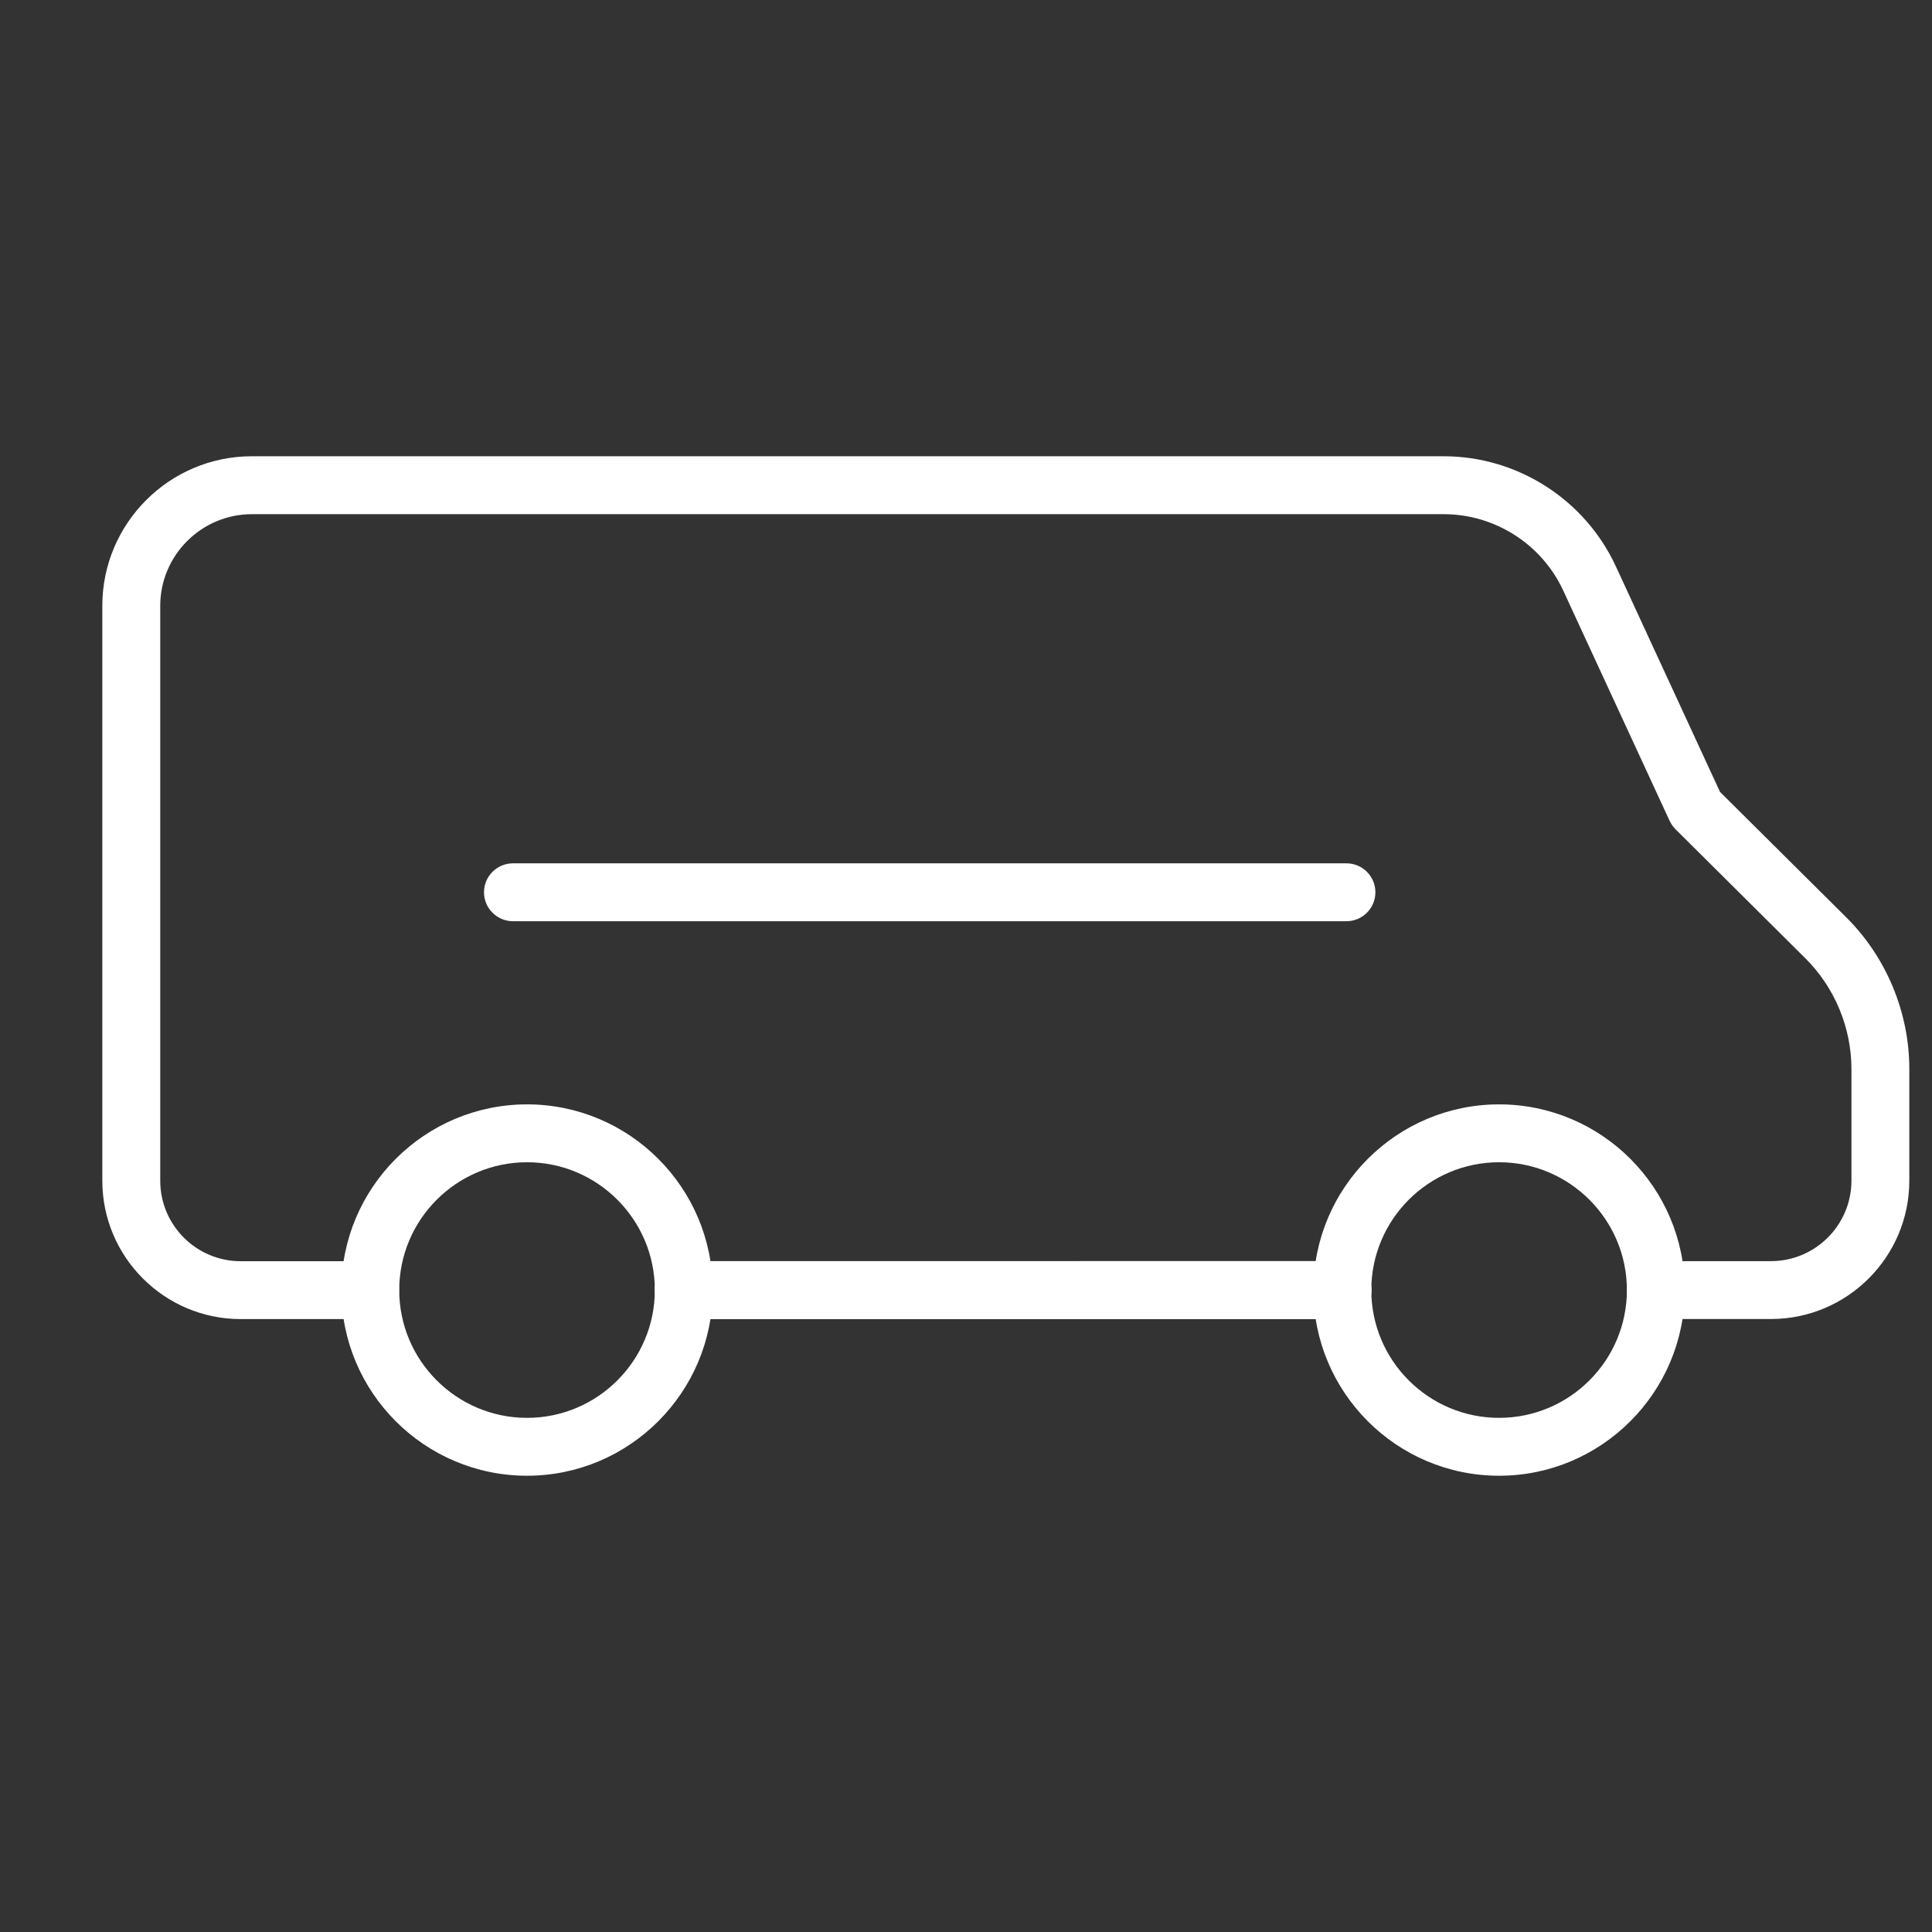 <?xml version="1.0" encoding="utf-8"?>
<!-- Generator: Adobe Illustrator 23.0.0, SVG Export Plug-In . SVG Version: 6.00 Build 0)  -->
<svg version="1.1" id="レイヤー_1" xmlns="http://www.w3.org/2000/svg" xmlns:xlink="http://www.w3.org/1999/xlink" x="0px"
	 y="0px" viewBox="0 0 50 50" style="enable-background:new 0 0 50 50;" xml:space="preserve">
<rect x="0" y="0" width="50" height="50" fill="#333333" stroke="none"/>
<style type="text/css">
	.st0{display:none;}
	.st1{display:inline;}
	.st2{fill:none;stroke:#FFFFFF;stroke-width:1.5;stroke-linecap:round;stroke-linejoin:round;stroke-miterlimit:10;}
	.st3{display:inline;fill:none;stroke:#FFFFFF;stroke-width:1.5;stroke-linecap:round;stroke-linejoin:round;stroke-miterlimit:10;}
	.st4{display:inline;fill:#FFFFFF;stroke:#FFFFFF;stroke-width:0.75;stroke-miterlimit:10;}
	.st5{fill:#FFFFFF;}
</style>
<g id="XMLID_878_" class="st0">
	<g id="XMLID_550_" class="st1">
		<path id="XMLID_882_" class="st2" d="M17.098,4.077l-3.699-0.653c-0.487-0.087-0.98-0.127-1.466-0.127h-0.013
			c-2.96,0-5.772,1.513-7.239,4.079C3.733,9.023,3,11.249,3,14.168c0,1.253,0.167,2.5,0.48,3.699c0.32,1.2,0.793,2.36,1.42,3.446
			l1.906,3.333c0.9,1.58,1.466,3.333,1.62,5.146c0.367,4.199,1.64,8.285,3.753,11.958l1.273,2.206
			c0.32,0.56,0.927,0.907,1.573,0.907c0.5,0,0.96-0.2,1.286-0.533c0.333-0.327,0.533-0.78,0.533-1.28v-3.679
			c0-1.653,0.273-3.286,0.813-4.853l0.5-1.466c0.273-0.787,1.013-1.32,1.853-1.32c0.813,0,1.546,0.513,1.826,1.273
			c0.34,0.9,0.56,1.84,0.653,2.793l0.373,3.566"/>
		<path id="XMLID_883_" class="st2" d="M23.024,4.077l3.699-0.653c0.487-0.087,0.98-0.127,1.473-0.127h0.013
			c2.96,0,5.772,1.52,7.246,4.093"/>
		<path id="XMLID_881_" class="st2" d="M23.024,4.077C23.937,4.89,24.51,6.07,24.51,7.389c0,2.46-1.993,4.453-4.446,4.453
			c-2.46,0-4.453-1.993-4.453-4.453c0-1.32,0.573-2.5,1.486-3.313"/>
	</g>
	<g id="XMLID_538_" class="st1">
		<path id="XMLID_548_" class="st2" d="M43.301,26.876l-4.288,8.891c-1.343,2.784-4.689,3.953-7.473,2.61l0,0
			c-2.784-1.343-3.953-4.689-2.61-7.473l4.288-8.891c1.343-2.784,4.689-3.953,7.473-2.61l0,0
			C43.476,20.745,44.644,24.091,43.301,26.876z"/>
		<g id="XMLID_544_">
			<path id="XMLID_547_" class="st2" d="M38.18,18.192l0.05-7.923c0,0,2.488-0.96,4.192,2.021c0.609,1.066,1.712,1.447,2.873,1.484
				c1.285,0.042,2.092,0.13,3.204,0.83l-5.334,5.992"/>
			<line id="XMLID_545_" class="st2" x1="45.517" y1="13.782" x2="43.028" y2="16.741"/>
		</g>
		<g id="XMLID_540_">
			<path id="XMLID_543_" class="st2" d="M29.03,37.166l-6.169,4.972c0,0,0.798,2.544,4.191,2.022
				c1.214-0.187,2.198,0.439,2.951,1.324c0.833,0.98,1.404,1.557,2.645,1.991l1.368-7.905"/>
			<line id="XMLID_542_" class="st2" x1="27.052" y1="44.16" x2="28.483" y2="41.918"/>
		</g>
	</g>
</g>
<g id="XMLID_840_" class="st0">
	<g id="XMLID_176_" class="st1">
		<path id="XMLID_182_" class="st2" d="M24.598,4.417c2.353,0.059,2.608-1.148,7.274-1.708c0.775-0.093,1.162-0.135,1.553-0.135
			c2.758,0,5.732,1.369,7.181,3.814c1.913,3.229,0.191,7.107-1.141,10.211c-1.038,2.42-2.245,4.764-3.282,7.185
			c-0.916,2.138-2.022,4.404-2.374,6.725c-0.834,5.507-1.684,12.209-1.923,14.123c-0.063,0.502-0.323,0.976-0.76,1.23
			c-0.286,0.166-0.615,0.258-0.957,0.258c-1.052,0-1.905-0.853-1.905-1.905c-0.627-5.001-1.254-10.003-1.881-15.004
			c-0.081-0.644-0.498-1.236-1.122-1.417c-0.175-0.051-0.358-0.074-0.544-0.067c-0.535,0.019-1.027,0.286-1.346,0.708
			c-0.17,0.225-0.252,0.505-0.281,0.785l-1.566,14.996c0,1.052-0.853,1.905-1.905,1.905c-0.263,0-0.518-0.054-0.752-0.155
			c-0.549-0.236-0.897-0.784-0.959-1.379c-0.197-1.896-0.855-8.109-1.543-13.397c-0.49-3.767-2.623-7.517-4.121-10.953
			c-1.868-4.281-6.077-9.554-2.957-14.26c1.217-1.836,4.197-3.384,7.087-3.404c0.431-0.003,0.801,0.044,1.541,0.135
			C22.118,3.226,22.329,4.36,24.598,4.417z"/>
	</g>
	<path id="XMLID_171_" class="st3" d="M17.621,24.713l0.738-0.602c0.629-0.513,1.49-0.634,2.236-0.315l0.083,0.035
		c0.704,0.301,1.522,0.066,1.959-0.563l1.342-2.178c0.484-0.786,1.625-0.794,2.12-0.013l1.328,2.095
		c0.376,0.681,1.185,0.997,1.924,0.75l0.428-0.143c0.606-0.203,1.271-0.129,1.819,0.201l0.838,0.506"/>
	<path id="XMLID_200_" class="st3" d="M12.639,31.888c-0.19-1.643-0.96-3.204-2.273-4.21c-1.218-0.933-2.74-1.373-4.233-1.147
		c-0.757,0.115-1.472,0.395-2.11,0.809c-1.603,1.039-2.488,2.893-2.488,4.804V46.48"/>
	<path id="XMLID_205_" class="st3" d="M37.361,31.888c0.19-1.643,0.96-3.204,2.273-4.21c1.218-0.933,2.74-1.373,4.233-1.147
		c0.757,0.115,1.472,0.395,2.11,0.809c1.603,1.039,2.488,2.893,2.488,4.804V46.48"/>
</g>
<g id="XMLID_843_" class="st0">
	<path id="XMLID_207_" class="st3" d="M34.819,23.852l2.736-0.413c0.199-0.03,0.402-0.045,0.604-0.045h0.005
		c1.218,0,2.372,0.533,2.976,1.437c0.387,0.579,0.687,1.357,0.687,2.38l0,0c0,0.88-0.269,1.746-0.78,2.51l-0.783,1.17
		c-0.371,0.555-0.603,1.171-0.667,1.807c-0.149,1.475-0.673,2.908-1.541,4.197l-0.521,0.775c-0.133,0.198-0.38,0.32-0.647,0.32l0,0
		c-0.412,0-0.747-0.286-0.747-0.638v-1.223c0-0.624-0.13-1.242-0.384-1.826l-0.207-0.476c-0.117-0.269-0.417-0.447-0.753-0.447l0,0
		c-0.343,0-0.648,0.186-0.759,0.463l-0.207,0.515c-0.22,0.548-0.333,1.124-0.333,1.703v1.291c0,0.353-0.334,0.638-0.747,0.638l0,0
		c-0.267,0-0.514-0.122-0.647-0.32l-0.521-0.775c-0.867-1.289-1.392-2.722-1.541-4.197c-0.064-0.637-0.296-1.253-0.667-1.807
		l-0.783-1.17c-0.511-0.764-0.78-1.629-0.78-2.51l0,0c0-1.025,0.302-1.805,0.69-2.384c0.605-0.902,1.757-1.433,2.973-1.433h0.005
		c0.202,0,0.405,0.015,0.604,0.045L34.819,23.852"/>
	<path id="XMLID_105_" class="st3" d="M15.058,18.3c-0.673-0.244-2.01-0.62-3.647-0.339c-0.905,0.155-1.625,0.464-2.127,0.733
		l-0.128-0.451c-0.326-1.144-0.739-2.259-1.143-3.378c-0.254-0.705-0.387-1.451-0.387-2.208c0-1.318,0.33-2.32,0.756-3.061
		c0.664-1.164,1.934-1.85,3.274-1.85h0.007c0.22,0,0.444,0.018,0.664,0.059l3.01,0.532l3.01-0.532
		c0.22-0.04,0.441-0.059,0.664-0.059h0.004c1.34,0,2.606,0.683,3.271,1.843c0.213,0.374,0.404,0.811,0.54,1.321
		c0.136,0.507,0.22,1.087,0.22,1.747c0,0.756-0.131,1.503-0.385,2.208c-0.433,1.2-0.645,1.642-1.197,3.493
		c-0.042,0.142-0.076,0.258-0.098,0.336"/>
	<path id="XMLID_219_" class="st3" d="M29.079,18.694c-0.022-0.077-0.056-0.194-0.098-0.336c-0.552-1.851-0.764-2.293-1.197-3.493
		C27.53,14.16,27.4,13.413,27.4,12.657c0-0.661,0.084-1.241,0.22-1.747c0.136-0.51,0.327-0.947,0.54-1.321
		c0.664-1.16,1.931-1.843,3.271-1.843h0.004c0.224,0,0.444,0.018,0.664,0.059l3.01,0.532l3.01-0.532
		c0.22-0.04,0.444-0.059,0.664-0.059h0.007c1.34,0,2.61,0.686,3.274,1.85c0.426,0.741,0.756,1.744,0.756,3.061
		c0,0.756-0.132,1.503-0.387,2.208c-0.404,1.119-0.817,2.234-1.143,3.378l-0.128,0.451c-0.502-0.269-1.222-0.577-2.127-0.733
		c-1.637-0.281-2.974,0.095-3.647,0.339"/>
	<path id="XMLID_203_" class="st3" d="M15.284,23.852l2.736-0.413c0.199-0.03,0.402-0.045,0.604-0.045h0.005
		c1.218,0,2.372,0.533,2.976,1.437c0.387,0.579,0.687,1.357,0.687,2.38l0,0c0,0.88-0.269,1.746-0.78,2.51l-0.783,1.17
		c-0.371,0.555-0.603,1.171-0.667,1.807c-0.149,1.475-0.673,2.908-1.541,4.197l-0.521,0.775c-0.133,0.198-0.38,0.32-0.647,0.32l0,0
		c-0.412,0-0.747-0.286-0.747-0.638v-1.223c0-0.624-0.13-1.242-0.384-1.826l-0.207-0.476c-0.117-0.269-0.417-0.447-0.753-0.447l0,0
		c-0.343,0-0.648,0.186-0.759,0.463l-0.207,0.515c-0.22,0.548-0.333,1.124-0.333,1.703v1.291c0,0.353-0.334,0.638-0.747,0.638l0,0
		c-0.267,0-0.514-0.122-0.647-0.32l-0.521-0.775c-0.867-1.289-1.392-2.722-1.541-4.197c-0.064-0.637-0.296-1.253-0.667-1.807
		l-0.783-1.17c-0.511-0.764-0.78-1.629-0.78-2.51l0,0c0-1.025,0.302-1.805,0.69-2.384c0.604-0.902,1.757-1.433,2.973-1.433h0.005
		c0.202,0,0.405,0.015,0.604,0.045L15.284,23.852"/>
	<path id="XMLID_249_" class="st3" d="M21.604,24.831c0.42-0.311,1.571-1.079,3.233-1.141c1.922-0.072,3.269,0.849,3.664,1.141"/>
	<path id="XMLID_250_" class="st3" d="M8.966,24.827c-0.465-0.323-2.456-1.63-5.01-1.17c-0.012,0.002-0.025,0.004-0.037,0.007
		c-1.543,0.288-2.626,1.695-2.626,3.265V37.99"/>
	<path id="XMLID_251_" class="st3" d="M41.14,24.831c0.645-0.318,1.994-0.877,3.772-0.818c0.165,0.005,0.325,0.016,0.481,0.031
		c1.683,0.159,2.94,1.627,2.94,3.318v11.873"/>
</g>
<g id="XMLID_874_" class="st0">
	<g id="XMLID_381_" class="st1">
		<g id="XMLID_391_">
			<path id="XMLID_396_" class="st2" d="M48.667,33.793c-1.859-0.839-3.388-1.817-4.601-2.737c-1.749-1.327-3.821-2.181-6.011-2.327
				c-1.07-0.071-2.268-0.028-3.552,0.221c-1.04,0.202-4.544,0.932-7.273,3.907c-0.566,0.618-0.972,1.193-1.241,1.612
				c0,0-6.506,2.605-8.908,4.017c-1.45,0.852-2.011,2.671-1.353,4.218l8.698-2.049c1.597-0.097,3.194-0.195,4.791-0.293"/>
			<path id="XMLID_395_" class="st2" d="M13.044,41.356l-5.041-2.255c-1.344-0.678-2.942-1.93-4.115-1.863
				c-0.814,0.046-1.6,0.358-2.176,0.935c-0.272,0.272-0.42,0.537-0.16,0.664l10.653,6.375c1.454,0.709,5.402,1.824,7.839,2.48
				c1.302,0.35,2.679,0.292,3.945-0.171l12.333-4.501c2.272-1.108,4.927-1.107,7.198,0.001"/>
			<path id="XMLID_394_" class="st2" d="M13.74,37.931l-3.126-1.408c-1.458-0.711-3.356-1.694-4.9-2.458
				c-0.373-0.185-0.778-0.295-1.194-0.326c-0.135-0.01-0.277-0.019-0.414-0.027c-0.675-0.039-1.353,0.167-1.854,0.62
				c-0.044,0.04-0.086,0.08-0.127,0.119c-0.377,0.37-0.279,0.998,0.195,1.23L3.96,36.48l1.544,1.215"/>
			<path id="XMLID_393_" class="st2" d="M16.209,35.701l-3.047-1.346c-6.264-3.712-6.647-1-6.647-1v1.108"/>
			<path id="XMLID_392_" class="st2" d="M38.968,28.784"/>
		</g>
		<path id="XMLID_390_" class="st2" d="M25.989,34.469l-5.832-1.028l-6.198-2.284c-0.021-0.004-0.042-0.008-0.063-0.012
			c-1.416-0.269-2.84,0.414-3.549,1.669l-0.055,0.098"/>
	</g>
	<g id="XMLID_408_" class="st1">
		<path id="XMLID_410_" class="st2" d="M23.801,3.314l4.2-0.741c0.306-0.054,0.616-0.081,0.927-0.081h0.007
			c1.87,0,3.641,0.956,4.568,2.58c0.594,1.039,1.055,2.437,1.055,4.274l0,0c0,1.581-0.413,3.134-1.198,4.506l-1.202,2.1
			c-0.57,0.996-0.926,2.102-1.024,3.245c-0.229,2.648-1.034,5.221-2.365,7.536l-0.8,1.391c-0.205,0.356-0.583,0.575-0.994,0.575l0,0
			c-0.633,0-1.146-0.513-1.146-1.146v-2.197c0-1.119-0.2-2.23-0.59-3.279l-0.318-0.854c-0.18-0.483-0.64-0.803-1.155-0.803l0,0
			c-0.526,0-0.994,0.334-1.166,0.832l-0.318,0.925c-0.338,0.984-0.511,2.017-0.511,3.058v2.318c0,0.633-0.513,1.146-1.146,1.146l0,0
			c-0.41,0-0.789-0.219-0.994-0.575l-0.8-1.391c-1.332-2.315-2.136-4.888-2.365-7.536c-0.099-1.143-0.455-2.249-1.024-3.245
			l-1.202-2.1c-0.785-1.372-1.198-2.925-1.198-4.506l0,0c0-1.841,0.463-3.241,1.059-4.281c0.928-1.62,2.698-2.572,4.564-2.572h0.007
			c0.311,0,0.621,0.027,0.927,0.081L23.801,3.314"/>
		<path id="XMLID_409_" class="st2" d="M23.344,7.019l-2.541-0.559c-1.116-0.245-2.309,0.097-3.048,0.969
			C17.702,7.492,17.65,7.558,17.6,7.628c-0.433,0.595-0.628,1.329-0.628,2.065"/>
	</g>
</g>
<g id="XMLID_789_" class="st0">
	<path id="XMLID_106_" class="st3" d="M15.336,19.208l-0.213-0.75c-0.542-1.902-1.229-3.757-1.901-5.617
		c-0.423-1.172-0.643-2.414-0.643-3.671c0-2.191,0.549-3.858,1.257-5.091c1.105-1.935,3.217-3.076,5.445-3.076h0.012
		c0.366,0,0.739,0.031,1.105,0.098l5.005,0.885L30.409,1.1c0.366-0.067,0.733-0.098,1.105-0.098h0.006
		c2.228,0,4.334,1.135,5.439,3.064c0.354,0.623,0.671,1.349,0.897,2.197c0.226,0.842,0.366,1.807,0.366,2.906
		c0,1.257-0.217,2.499-0.64,3.671c-0.695,1.926-1.415,3.843-1.99,5.809l-0.163,0.558"/>
	<rect id="XMLID_108_" x="15.336" y="19.208" class="st3" width="20.093" height="7.984"/>
	<g id="XMLID_100_" class="st1">
		<path id="XMLID_101_" class="st2" d="M17.399,27.192l2.747,2.094v13.641c0,1.008,0.431,1.968,1.185,2.638l4.052,3.601"/>
		<path id="XMLID_102_" class="st2" d="M33.366,27.192l-2.747,2.094v13.641c0,1.008-0.431,1.968-1.185,2.638l-4.052,3.601"/>
	</g>
	<path id="XMLID_103_" class="st3" d="M20.146,29.286l5.024,1.049c1.803,0.377,3.516,1.099,5.044,2.129l0.405,0.273"/>
	<path id="XMLID_112_" class="st3" d="M20.148,34.34l4.987,1.038c1.947,0.409,3.803,1.16,5.481,2.228"/>
	<path id="XMLID_111_" class="st3" d="M20.148,39.296l4.987,1.044c0.903,0.183,1.782,0.446,2.637,0.787
		c0.989,0.378,1.947,0.861,2.845,1.434"/>
	<path id="XMLID_110_" class="st3" d="M20.227,43.685h0.006l4.902,1.019c1.318,0.275,2.594,0.714,3.809,1.294"/>
	<polyline id="XMLID_104_" class="st3" points="18.388,21.749 18.388,24.035 25.967,24.035 	"/>
	<path id="XMLID_107_" class="st3" d="M25.967,5.382l3.644-0.801c1.601-0.352,3.312,0.139,4.371,1.39
		c0.076,0.09,0.15,0.184,0.223,0.284c0.622,0.853,0.901,1.906,0.901,2.961"/>
</g>
<g id="XMLID_802_" class="st0">
	<line id="XMLID_813_" class="st3" x1="6.533" y1="27.031" x2="8.512" y2="26.543"/>
	<g id="XMLID_808_" class="st1">
		<path id="XMLID_812_" class="st2" d="M44.18,11.103c-0.549-1.276-2.721-5.906-8.013-8.404c-4.312-2.035-8.232-1.493-9.144-1.347
			c-4.618,0.738-7.508,3.363-8.474,4.324L16.434,8.14c-0.296,0.344-0.64,0.644-1.022,0.889c-0.373,0.239-0.778,0.421-1.203,0.548
			c-1.996,0.594-4.269,1.366-6.197,1.917c-0.208,0.066-0.351,0.17-0.449,0.293c-0.334,0.419-0.142,1.019-0.101,1.136
			c0.22,0.625,0.709,0.644,1.124,1.209c0.224,0.305,0.46,0.815,0.415,1.686c-0.037,0.403-1.576,1.319-1.576,1.319
			c-0.953,0.66-0.147,1.393-0.147,1.393c2.089,1.612,2.125,4.031,2.125,4.031c0,0.696-0.541,1.222-1.081,1.573
			c-0.457,0.297-0.979,0.483-1.513,0.597c-1.405,0.299-0.912,1.08-0.912,1.08l0.635,1.221c0.112,0.868-0.187,1.397-0.406,1.658
			c-0.282,0.337-0.451,0.767-0.451,1.206c0,0.375,0.11,0.694,0.261,0.956c0.298,0.515,0.818,0.859,1.397,0.996
			c1.289,0.305,4.481,1.067,4.598,1.145l2.221,0.599c2.641,0.713,4.753,2.708,5.583,5.314c0.844,2.651,1.677,6.246,1.577,9.917"/>
		<path id="XMLID_811_" class="st2" d="M8.946,15.012c0.39,0.53,1.046,0.787,1.671,0.655c0.7-0.148,1.233-0.757,1.297-1.498"/>
		<path id="XMLID_810_" class="st2" d="M14.153,33.592c0,0,9.115,4.482,14.098-0.99"/>
		<line id="XMLID_809_" class="st2" x1="40.858" y1="46.536" x2="37.34" y2="36.944"/>
	</g>
</g>
<g id="XMLID_835_" class="st0">
	<g id="XMLID_212_" class="st1">
		<path id="XMLID_192_" class="st2" d="M20.225,20.29c1.324,0.064,2.43,1.041,2.791,2.316l1.625,5.739
			c0.335,1.318,0.432,2.42,0.418,3.293c-0.022,1.346-1.128,2.418-2.474,2.418H17.5c-1.346,0-2.452-1.073-2.474-2.418
			c-0.014-0.873,0.083-1.975,0.418-3.293l1.66-5.863c0.352-1.242,1.455-2.124,2.745-2.192l0,0
			C19.978,20.284,20.103,20.284,20.225,20.29z"/>
		<path id="XMLID_196_" class="st2" d="M16.254,25.485c-0.818-1.965-4.131-4.411-4.886-4.312c-0.717,0.094-1.286,0.653-1.521,1.338
			c-0.442,1.291-1.343,4.032-1.577,5.582c-0.241,1.587-0.113,3.506-0.04,4.322c0.035,0.395,0.216,0.767,0.533,1.006
			c0.533,0.402,6.262,0.41,6.262,0.41"/>
		<path id="XMLID_193_" class="st2" d="M8.95,25.31c-0.937-1.133-4.6-3.8-6.029-3.762c0,0-1.321,0.378-1.259,2.58l0.321,6.367
			c0.049,0.975,0.397,1.927,1.06,2.644c0.038,0.041,0.082,0.082,0.131,0.123c0.579,0.482,6.529,0.363,6.529,0.363"/>
		<path id="XMLID_199_" class="st2" d="M33.812,25.287c1.929-3.056,4.073-4.213,4.828-4.114c0.717,0.094,1.286,0.653,1.521,1.338
			c0.442,1.291,1.343,4.032,1.577,5.582c0.241,1.587,0.113,3.506,0.04,4.322c-0.035,0.395-0.216,0.767-0.533,1.006
			c-0.533,0.402-6.148,0.41-6.148,0.41"/>
		<path id="XMLID_198_" class="st2" d="M41.091,25.429c0.937-1.133,4.565-3.918,5.994-3.88c0,0,1.321,0.378,1.259,2.58l-0.321,6.367
			c-0.049,0.975-0.397,1.927-1.06,2.644c-0.038,0.041-0.082,0.082-0.131,0.123c-0.579,0.482-6.31,0.367-6.31,0.367"/>
		<path id="XMLID_202_" class="st2" d="M29.896,20.29c-1.324,0.064-2.43,1.041-2.791,2.316l-1.625,5.739
			c-0.335,1.318-0.432,2.42-0.418,3.293c0.022,1.346,1.128,2.418,2.474,2.418h5.086c1.346,0,2.452-1.073,2.474-2.418
			c0.014-0.873-0.083-1.975-0.418-3.293l-1.66-5.863c-0.352-1.242-1.455-2.124-2.745-2.192l0,0
			C30.143,20.284,30.018,20.284,29.896,20.29z"/>
		<path id="XMLID_204_" class="st2" d="M1.702,23.388l-0.023-0.256c-0.286-2.938,1.816-5.575,4.746-5.959
			c5.763-0.746,12.28-1.251,19.437-1.228c6.336,0.023,12.167,0.46,17.403,1.107c2.825,0.347,4.822,2.765,4.799,5.477v0.008"/>
		<path id="XMLID_197_" class="st2" d="M17.386,16.164"/>
	</g>
</g>
<g class="st0">
	<circle class="st4" cx="15.052" cy="26.887" r="1.894"/>
	<circle class="st4" cx="34.948" cy="26.887" r="1.894"/>
	<path class="st4" d="M48.853,26.083c0-2.744-1.989-5.03-4.601-5.498v-0.828C44.253,9.142,35.616,0.505,25,0.505
		c-10.616,0-19.253,8.637-19.253,19.253v0.828c-2.612,0.467-4.601,2.754-4.601,5.498c0,2.768,2.023,5.07,4.668,5.51
		c0.372,4.242,2.313,7.375,5.786,9.325c3.089,1.734,7.471,2.577,13.399,2.577c5.928,0,10.311-0.843,13.399-2.577
		c3.473-1.95,5.414-5.083,5.786-9.325C46.83,31.154,48.853,28.851,48.853,26.083z M3.119,26.083c0-1.651,1.113-3.046,2.628-3.477
		v6.953C4.232,29.13,3.119,27.735,3.119,26.083z M42.281,30.041c0,4.331-1.585,7.326-4.847,9.157
		c-2.786,1.564-6.853,2.324-12.434,2.324s-9.648-0.76-12.434-2.324c-3.261-1.831-4.847-4.826-4.847-9.157V19.758
		c0-7.804,5.2-14.414,12.316-16.553c5.421,0.069,8.309,3.982,8.309,6.816c0,2.17-1.766,3.936-3.936,3.936
		c-1.628,0-2.952-1.324-2.952-2.952c0-1.193,0.971-2.164,2.164-2.164c0.545,0,0.986-0.442,0.986-0.986s-0.442-0.986-0.986-0.986
		c-2.281,0-4.136,1.856-4.136,4.136c0,2.715,2.209,4.924,4.924,4.924c3.258,0,5.908-2.65,5.908-5.908
		c0-2.047-1.028-4.249-2.751-5.891c-0.689-0.657-1.473-1.209-2.328-1.65c9.42,0.127,17.044,7.828,17.044,17.278L42.281,30.041
		L42.281,30.041z M44.253,29.56v-6.953c1.515,0.43,2.628,1.825,2.628,3.477S45.768,29.13,44.253,29.56z"/>
	<path class="st4" d="M28.814,29.603c-2.103,2.103-5.525,2.103-7.627,0c-0.385-0.385-1.009-0.385-1.395,0
		c-0.385,0.385-0.385,1.01,0,1.395c1.436,1.436,3.322,2.154,5.208,2.154c1.886,0,3.772-0.718,5.208-2.154
		c0.385-0.385,0.385-1.01,0-1.395C29.823,29.218,29.199,29.218,28.814,29.603z"/>
</g>
<g>
	<g>
		<path class="st5" d="M34.74,34.136H17.696c-0.413,0-0.749-0.335-0.749-0.749s0.335-0.749,0.749-0.749H34.74
			c0.413,0,0.749,0.335,0.749,0.749S35.153,34.136,34.74,34.136z"/>
		<path class="st5" d="M13.64,38.192c-2.651,0-4.806-2.155-4.806-4.805c0-2.651,2.155-4.806,4.806-4.806
			c2.649,0,4.805,2.155,4.805,4.806C18.445,36.035,16.288,38.192,13.64,38.192z M13.64,30.079c-1.824,0-3.308,1.484-3.308,3.308
			c0,1.824,1.484,3.307,3.308,3.307s3.307-1.483,3.307-3.307C16.947,31.563,15.464,30.079,13.64,30.079z"/>
		<path class="st5" d="M38.796,38.192c-2.649,0-4.805-2.155-4.805-4.805c0-2.651,2.155-4.806,4.805-4.806
			c2.651,0,4.806,2.155,4.806,4.806C43.602,36.035,41.445,38.192,38.796,38.192z M38.796,30.079c-1.824,0-3.307,1.484-3.307,3.308
			c0,1.824,1.483,3.307,3.307,3.307s3.308-1.483,3.308-3.307C42.104,31.563,40.62,30.079,38.796,30.079z"/>
	</g>
	<path class="st5" d="M34.746,34.136H17.697c-0.413,0-0.749-0.335-0.749-0.749s0.335-0.749,0.749-0.749h17.048
		c0.413,0,0.749,0.335,0.749,0.749S35.159,34.136,34.746,34.136z"/>
	<path class="st5" d="M45.832,34.136h-2.983c-0.413,0-0.749-0.335-0.749-0.749s0.335-0.749,0.749-0.749h2.983
		c1.149,0,2.083-0.935,2.083-2.083v-2.892c0-1.066-0.434-2.109-1.192-2.862l-3.359-3.338c-0.063-0.063-0.114-0.136-0.153-0.217
		l-2.754-5.961c-0.556-1.203-1.77-1.978-3.093-1.978H6.519c-1.307,0-2.372,1.065-2.372,2.372v14.878
		c0,1.149,0.933,2.083,2.082,2.083h3.349c0.413,0,0.749,0.335,0.749,0.749c0,0.413-0.335,0.749-0.749,0.749H6.228
		c-1.974-0.001-3.58-1.607-3.58-3.583V15.678c0-2.134,1.736-3.87,3.87-3.87h30.845c1.905,0,3.653,1.117,4.454,2.847l2.697,5.84
		l3.265,3.244c1.038,1.03,1.634,2.462,1.634,3.924v2.892C49.413,32.53,47.806,34.136,45.832,34.136z"/>
	<path class="st5" d="M34.846,23.841H13.275c-0.413,0-0.749-0.335-0.749-0.749c0-0.413,0.335-0.749,0.749-0.749h21.571
		c0.413,0,0.749,0.335,0.749,0.749C35.595,23.505,35.26,23.841,34.846,23.841z"/>
</g>
</svg>
